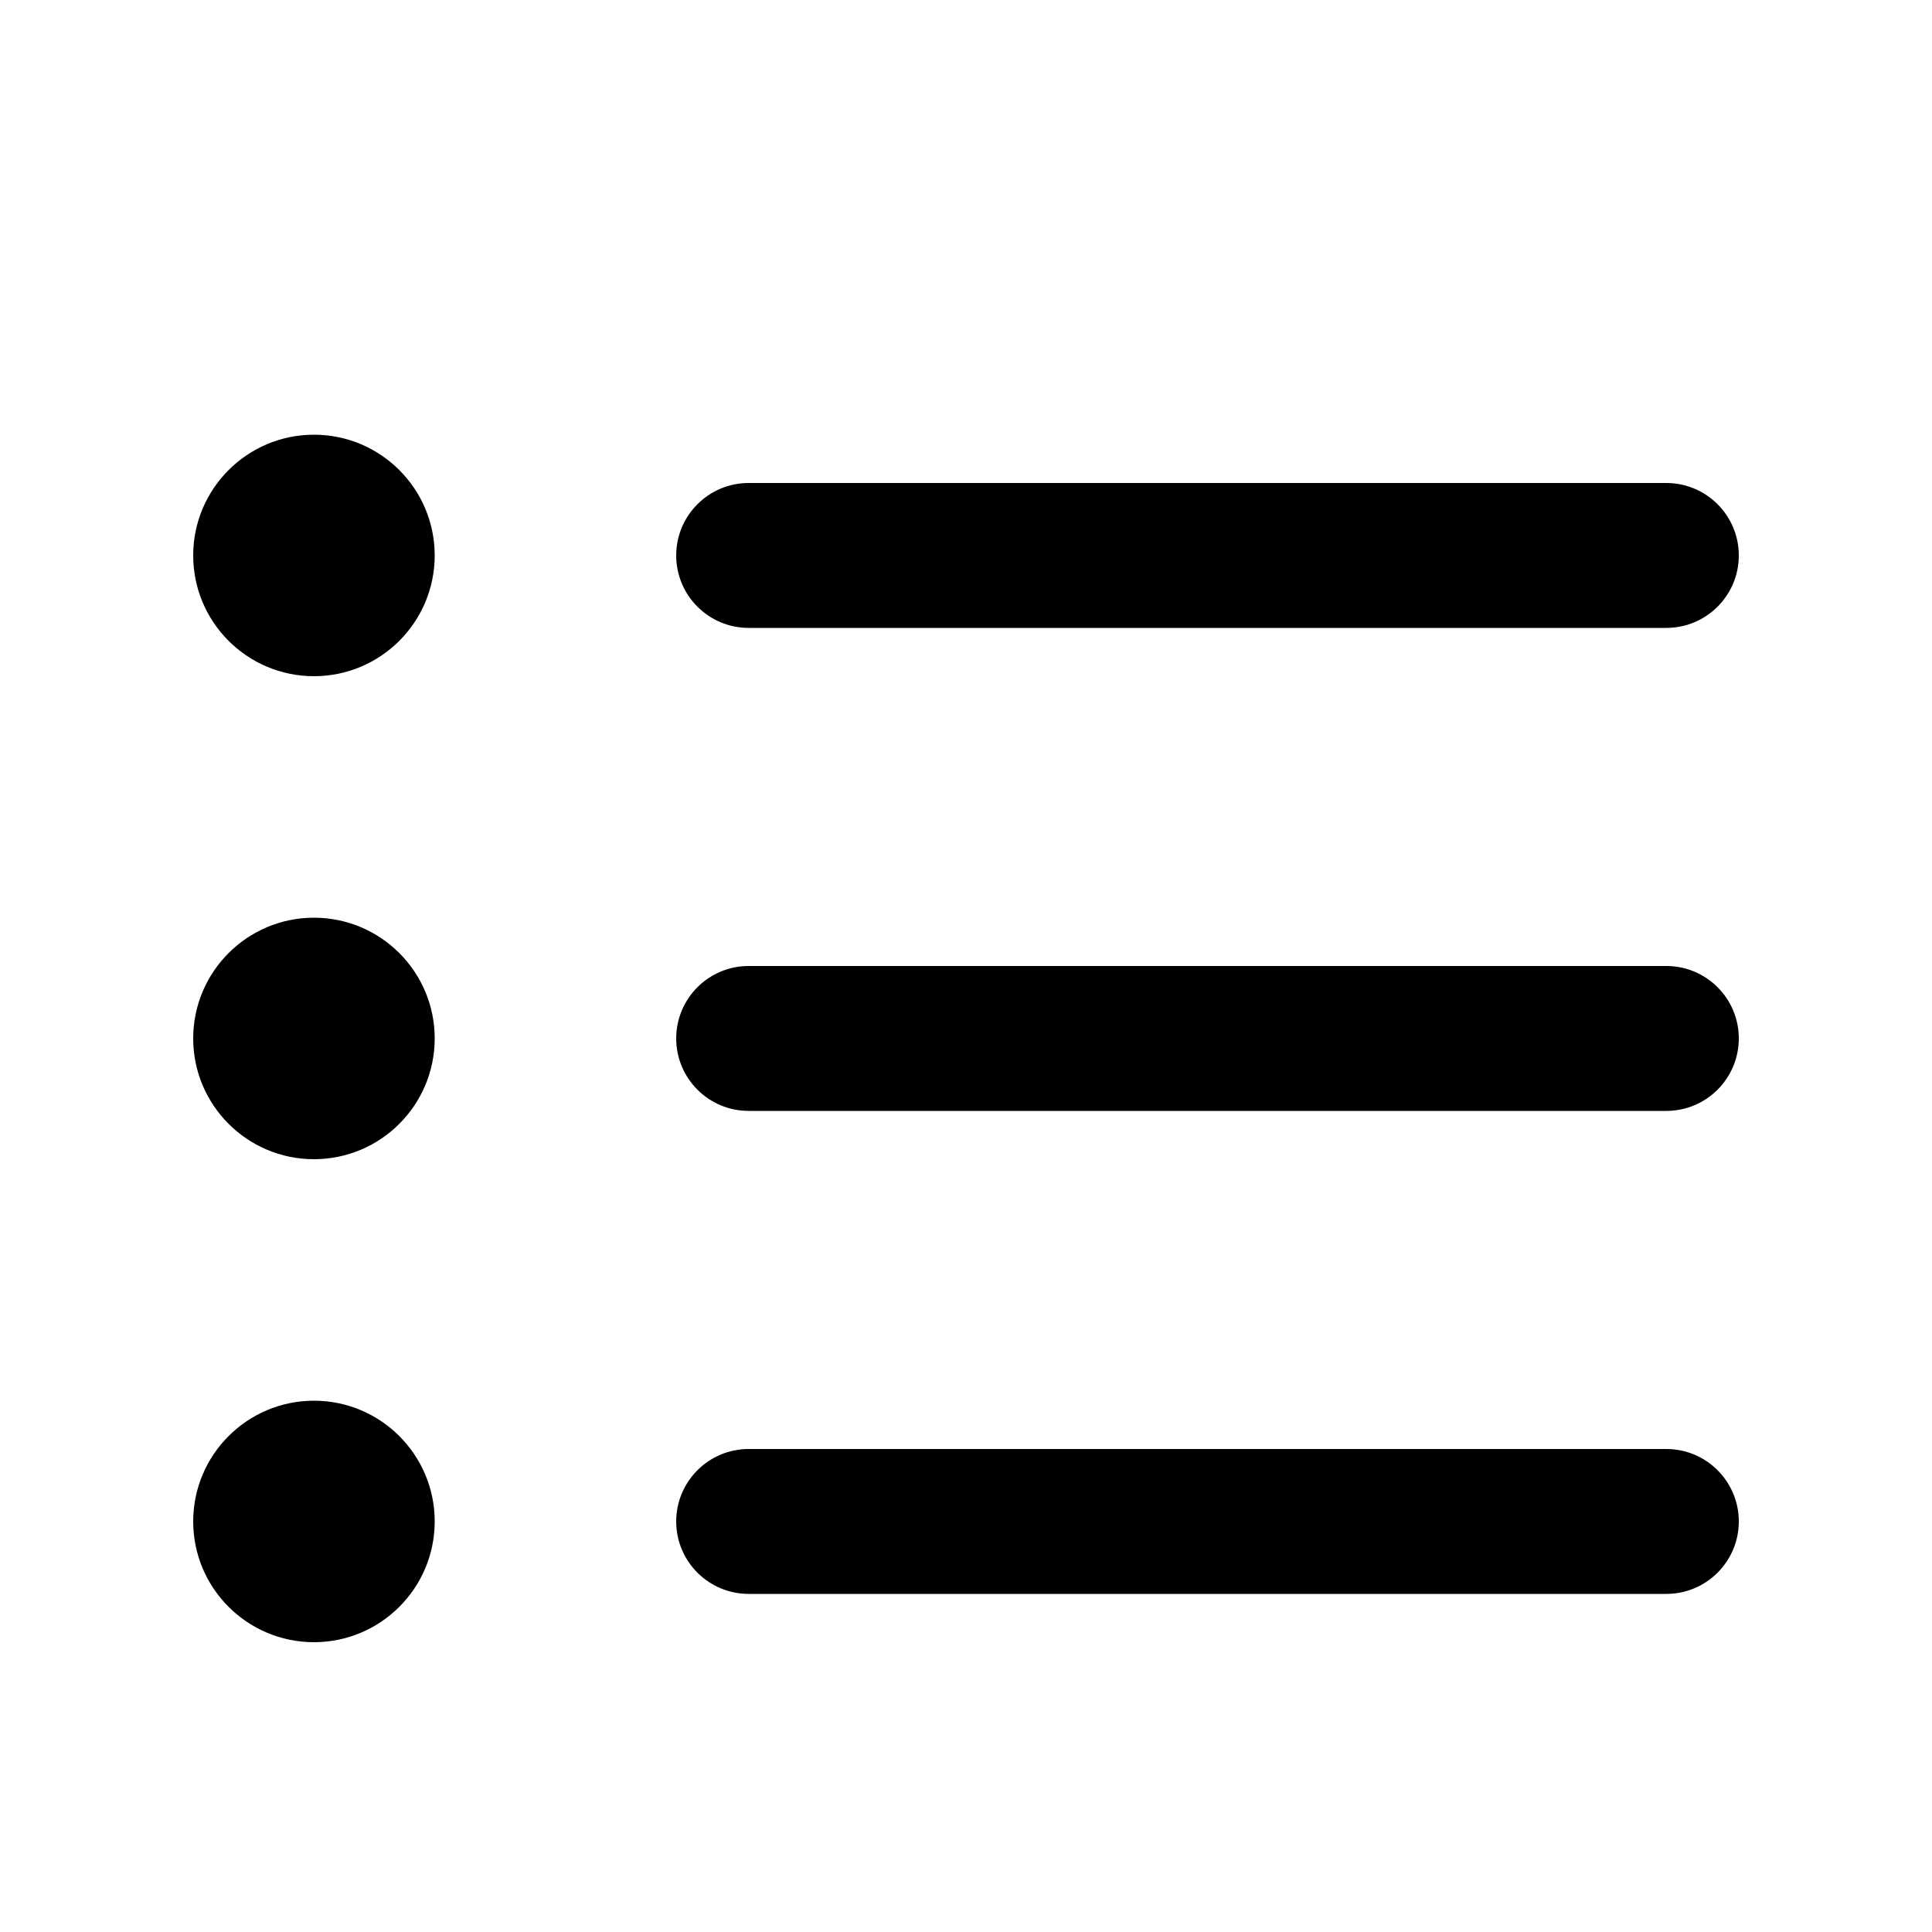 <svg xmlns="http://www.w3.org/2000/svg" viewBox="0 0 20 20" fill="none"><path d="M3.25 7C3.94 7 4.5 6.44 4.5 5.75C4.5 5.06 3.94 4.5 3.25 4.5C2.56 4.5 2 5.06 2 5.75C2 6.44 2.56 7 3.25 7ZM7 5.75C7 5.336 7.336 5 7.75 5H17.25C17.664 5 18 5.336 18 5.75C18 6.164 17.664 6.5 17.25 6.5H7.75C7.336 6.5 7 6.164 7 5.75ZM7.75 10C7.336 10 7 10.336 7 10.75C7 11.164 7.336 11.5 7.75 11.5H17.25C17.664 11.5 18 11.164 18 10.75C18 10.336 17.664 10 17.25 10H7.75ZM7.75 15C7.336 15 7 15.336 7 15.75C7 16.164 7.336 16.5 7.75 16.5H17.25C17.664 16.5 18 16.164 18 15.75C18 15.336 17.664 15 17.25 15H7.75ZM4.5 10.75C4.5 11.44 3.94 12 3.25 12C2.56 12 2 11.44 2 10.75C2 10.06 2.56 9.5 3.25 9.5C3.94 9.5 4.5 10.06 4.5 10.75ZM3.25 17C3.94 17 4.5 16.44 4.5 15.75C4.5 15.06 3.94 14.5 3.25 14.5C2.56 14.5 2 15.06 2 15.75C2 16.44 2.56 17 3.25 17Z" fill="currentColor"/></svg>